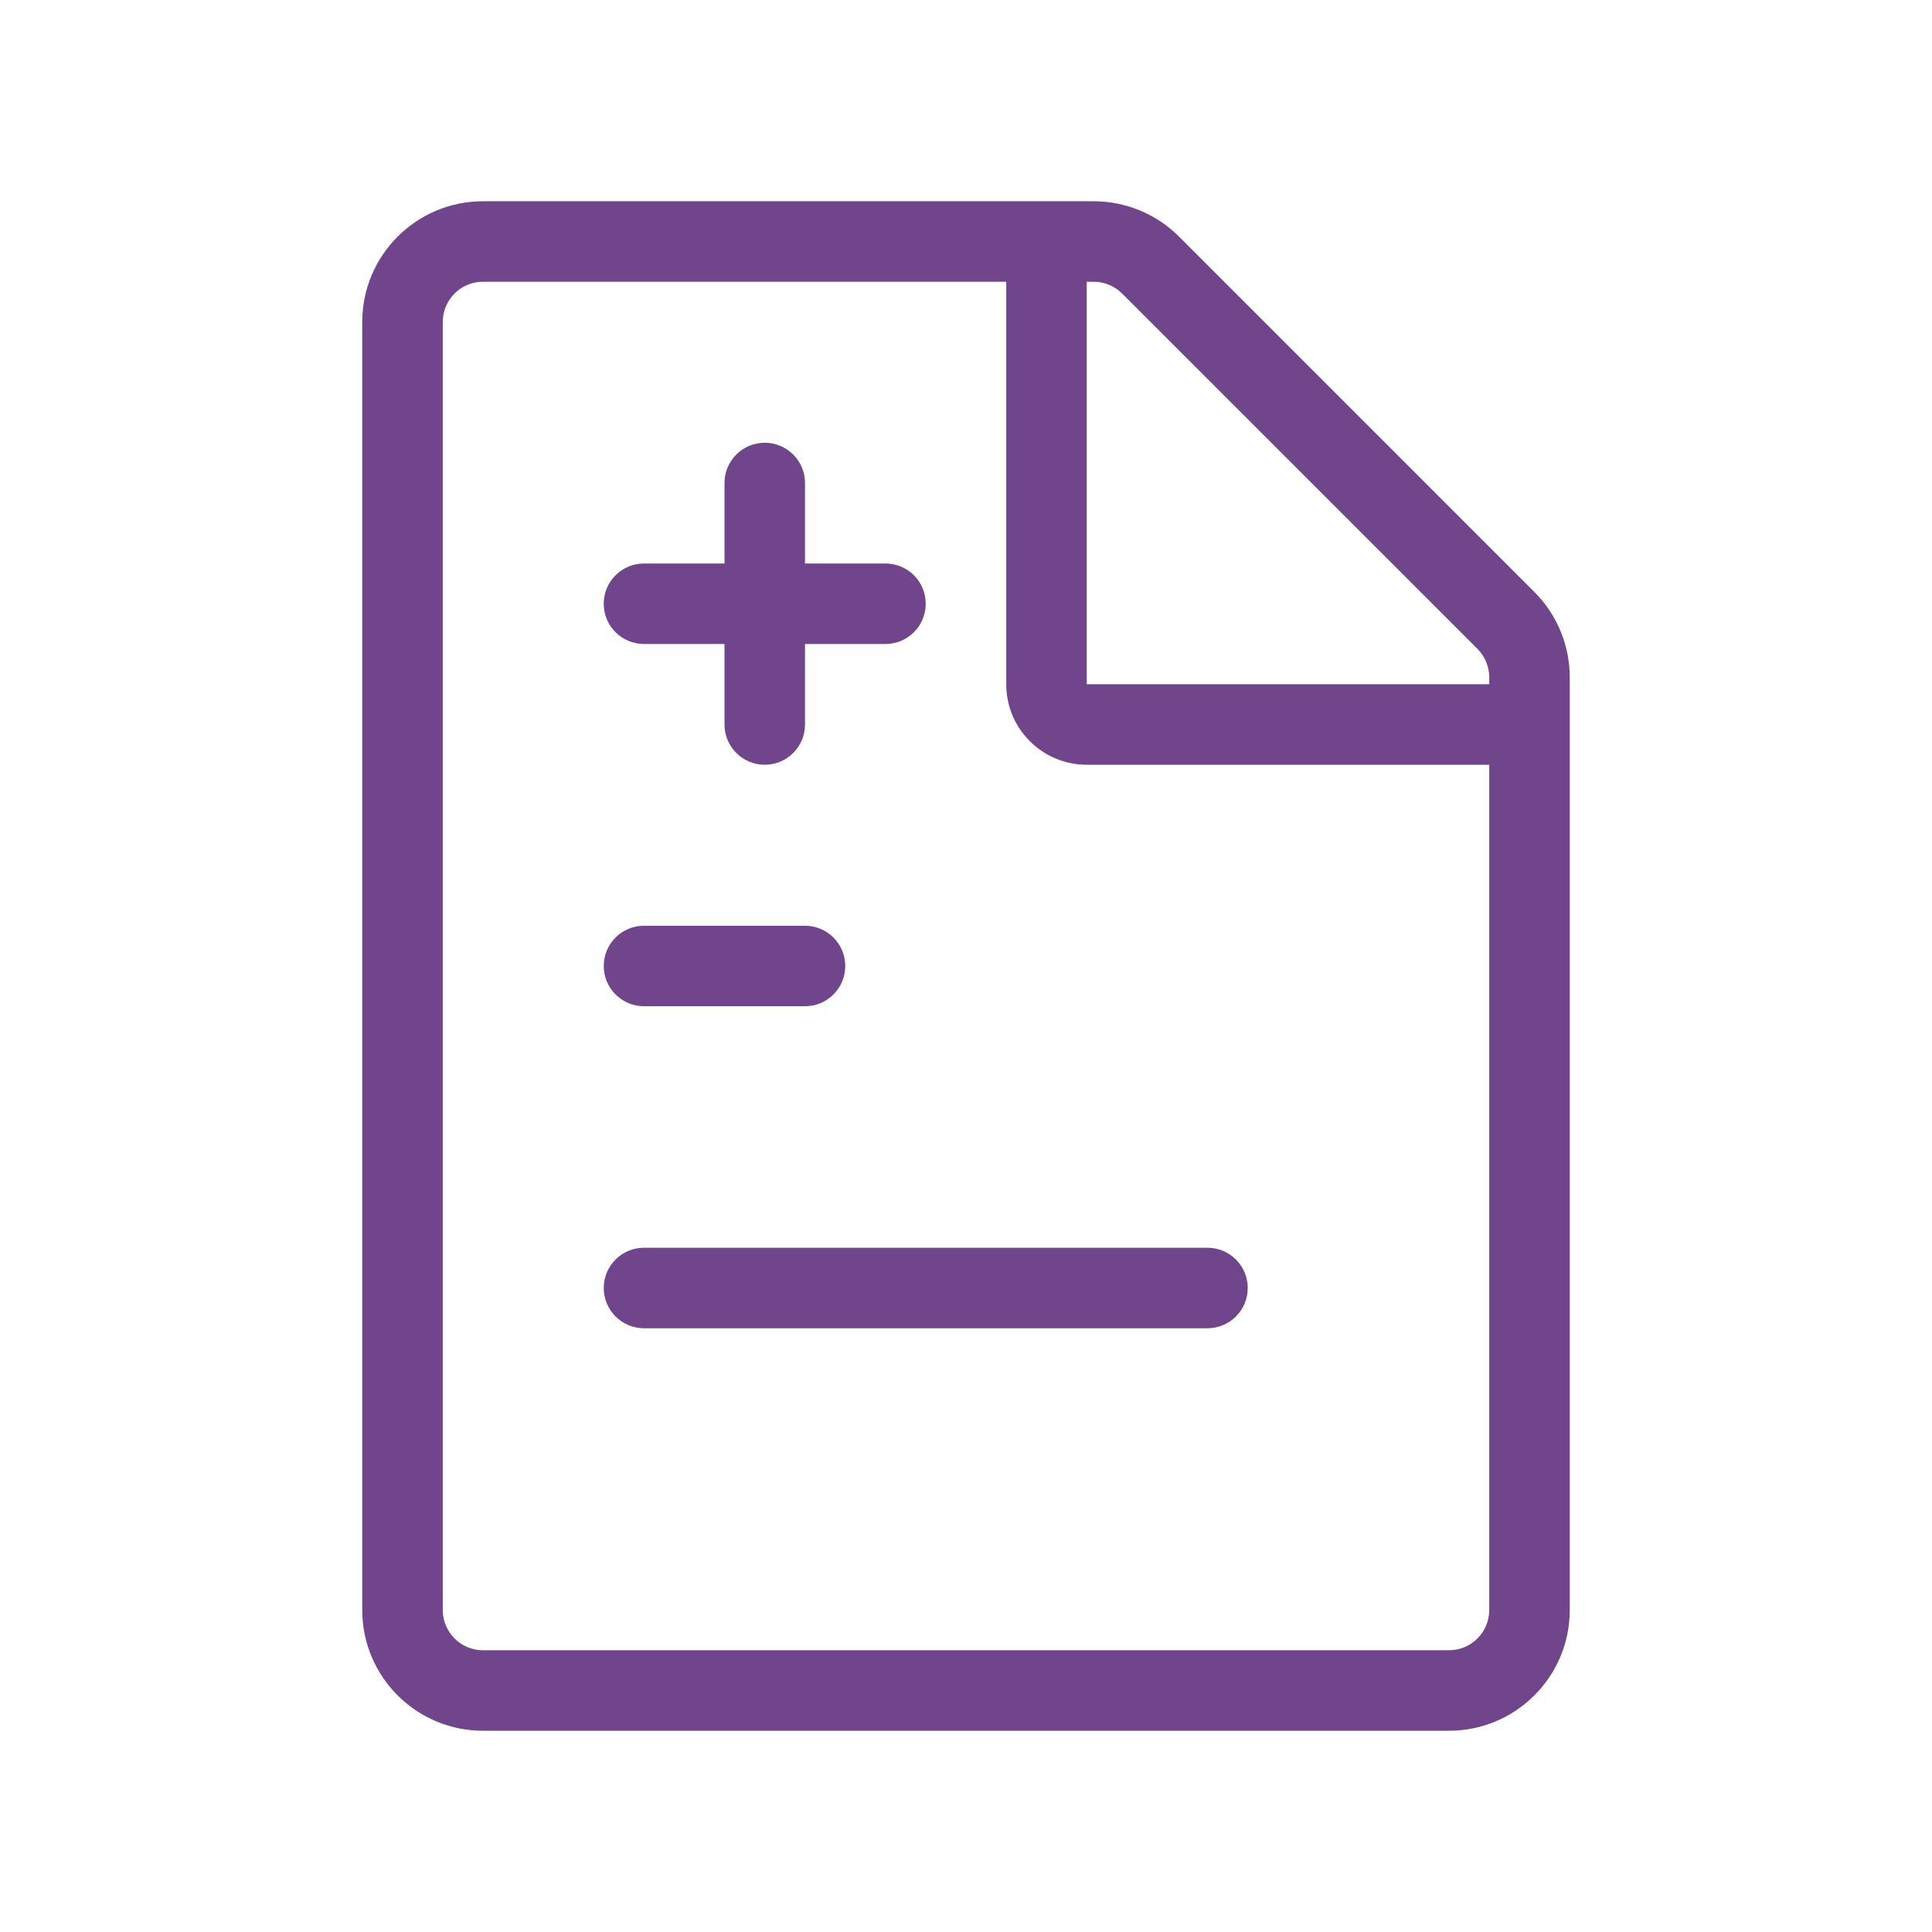 <svg width="64" height="64" viewBox="0 0 64 64" fill="none" xmlns="http://www.w3.org/2000/svg">
<path fill-rule="evenodd" clip-rule="evenodd" d="M16 9.333C15.264 9.333 14.667 9.93 14.667 10.667V53.333C14.667 54.07 15.264 54.667 16 54.667H48C48.736 54.667 49.333 54.07 49.333 53.333V25.333H36C34.527 25.333 33.333 24.14 33.333 22.667V9.333H16ZM16 6.667C13.791 6.667 12 8.458 12 10.667V53.333C12 55.543 13.791 57.333 16 57.333H48C50.209 57.333 52 55.542 52 53.333V22.438C52 21.377 51.579 20.36 50.828 19.61L39.057 7.838C38.307 7.088 37.29 6.667 36.229 6.667H16ZM36 9.333V22.667H49.333V22.438C49.333 22.084 49.193 21.745 48.943 21.495L37.172 9.724C36.922 9.474 36.582 9.333 36.229 9.333H36ZM20 32C20 31.264 20.597 30.667 21.333 30.667H26.667C27.403 30.667 28 31.264 28 32C28 32.736 27.403 33.333 26.667 33.333H21.333C20.597 33.333 20 32.736 20 32ZM20 42.667C20 41.93 20.597 41.333 21.333 41.333H40C40.736 41.333 41.333 41.93 41.333 42.667C41.333 43.403 40.736 44 40 44H21.333C20.597 44 20 43.403 20 42.667Z" fill="#71458C"/>
<path fill-rule="evenodd" clip-rule="evenodd" d="M25.333 14.667C26.07 14.667 26.667 15.264 26.667 16V24C26.667 24.736 26.07 25.333 25.333 25.333C24.597 25.333 24 24.736 24 24V16C24 15.264 24.597 14.667 25.333 14.667Z" fill="#71458C"/>
<path fill-rule="evenodd" clip-rule="evenodd" d="M30.666 20C30.666 20.736 30.069 21.333 29.333 21.333L21.333 21.333C20.596 21.333 19.999 20.736 19.999 20C19.999 19.264 20.596 18.667 21.333 18.667L29.333 18.667C30.069 18.667 30.666 19.264 30.666 20Z" fill="#71458C"/>
</svg>
